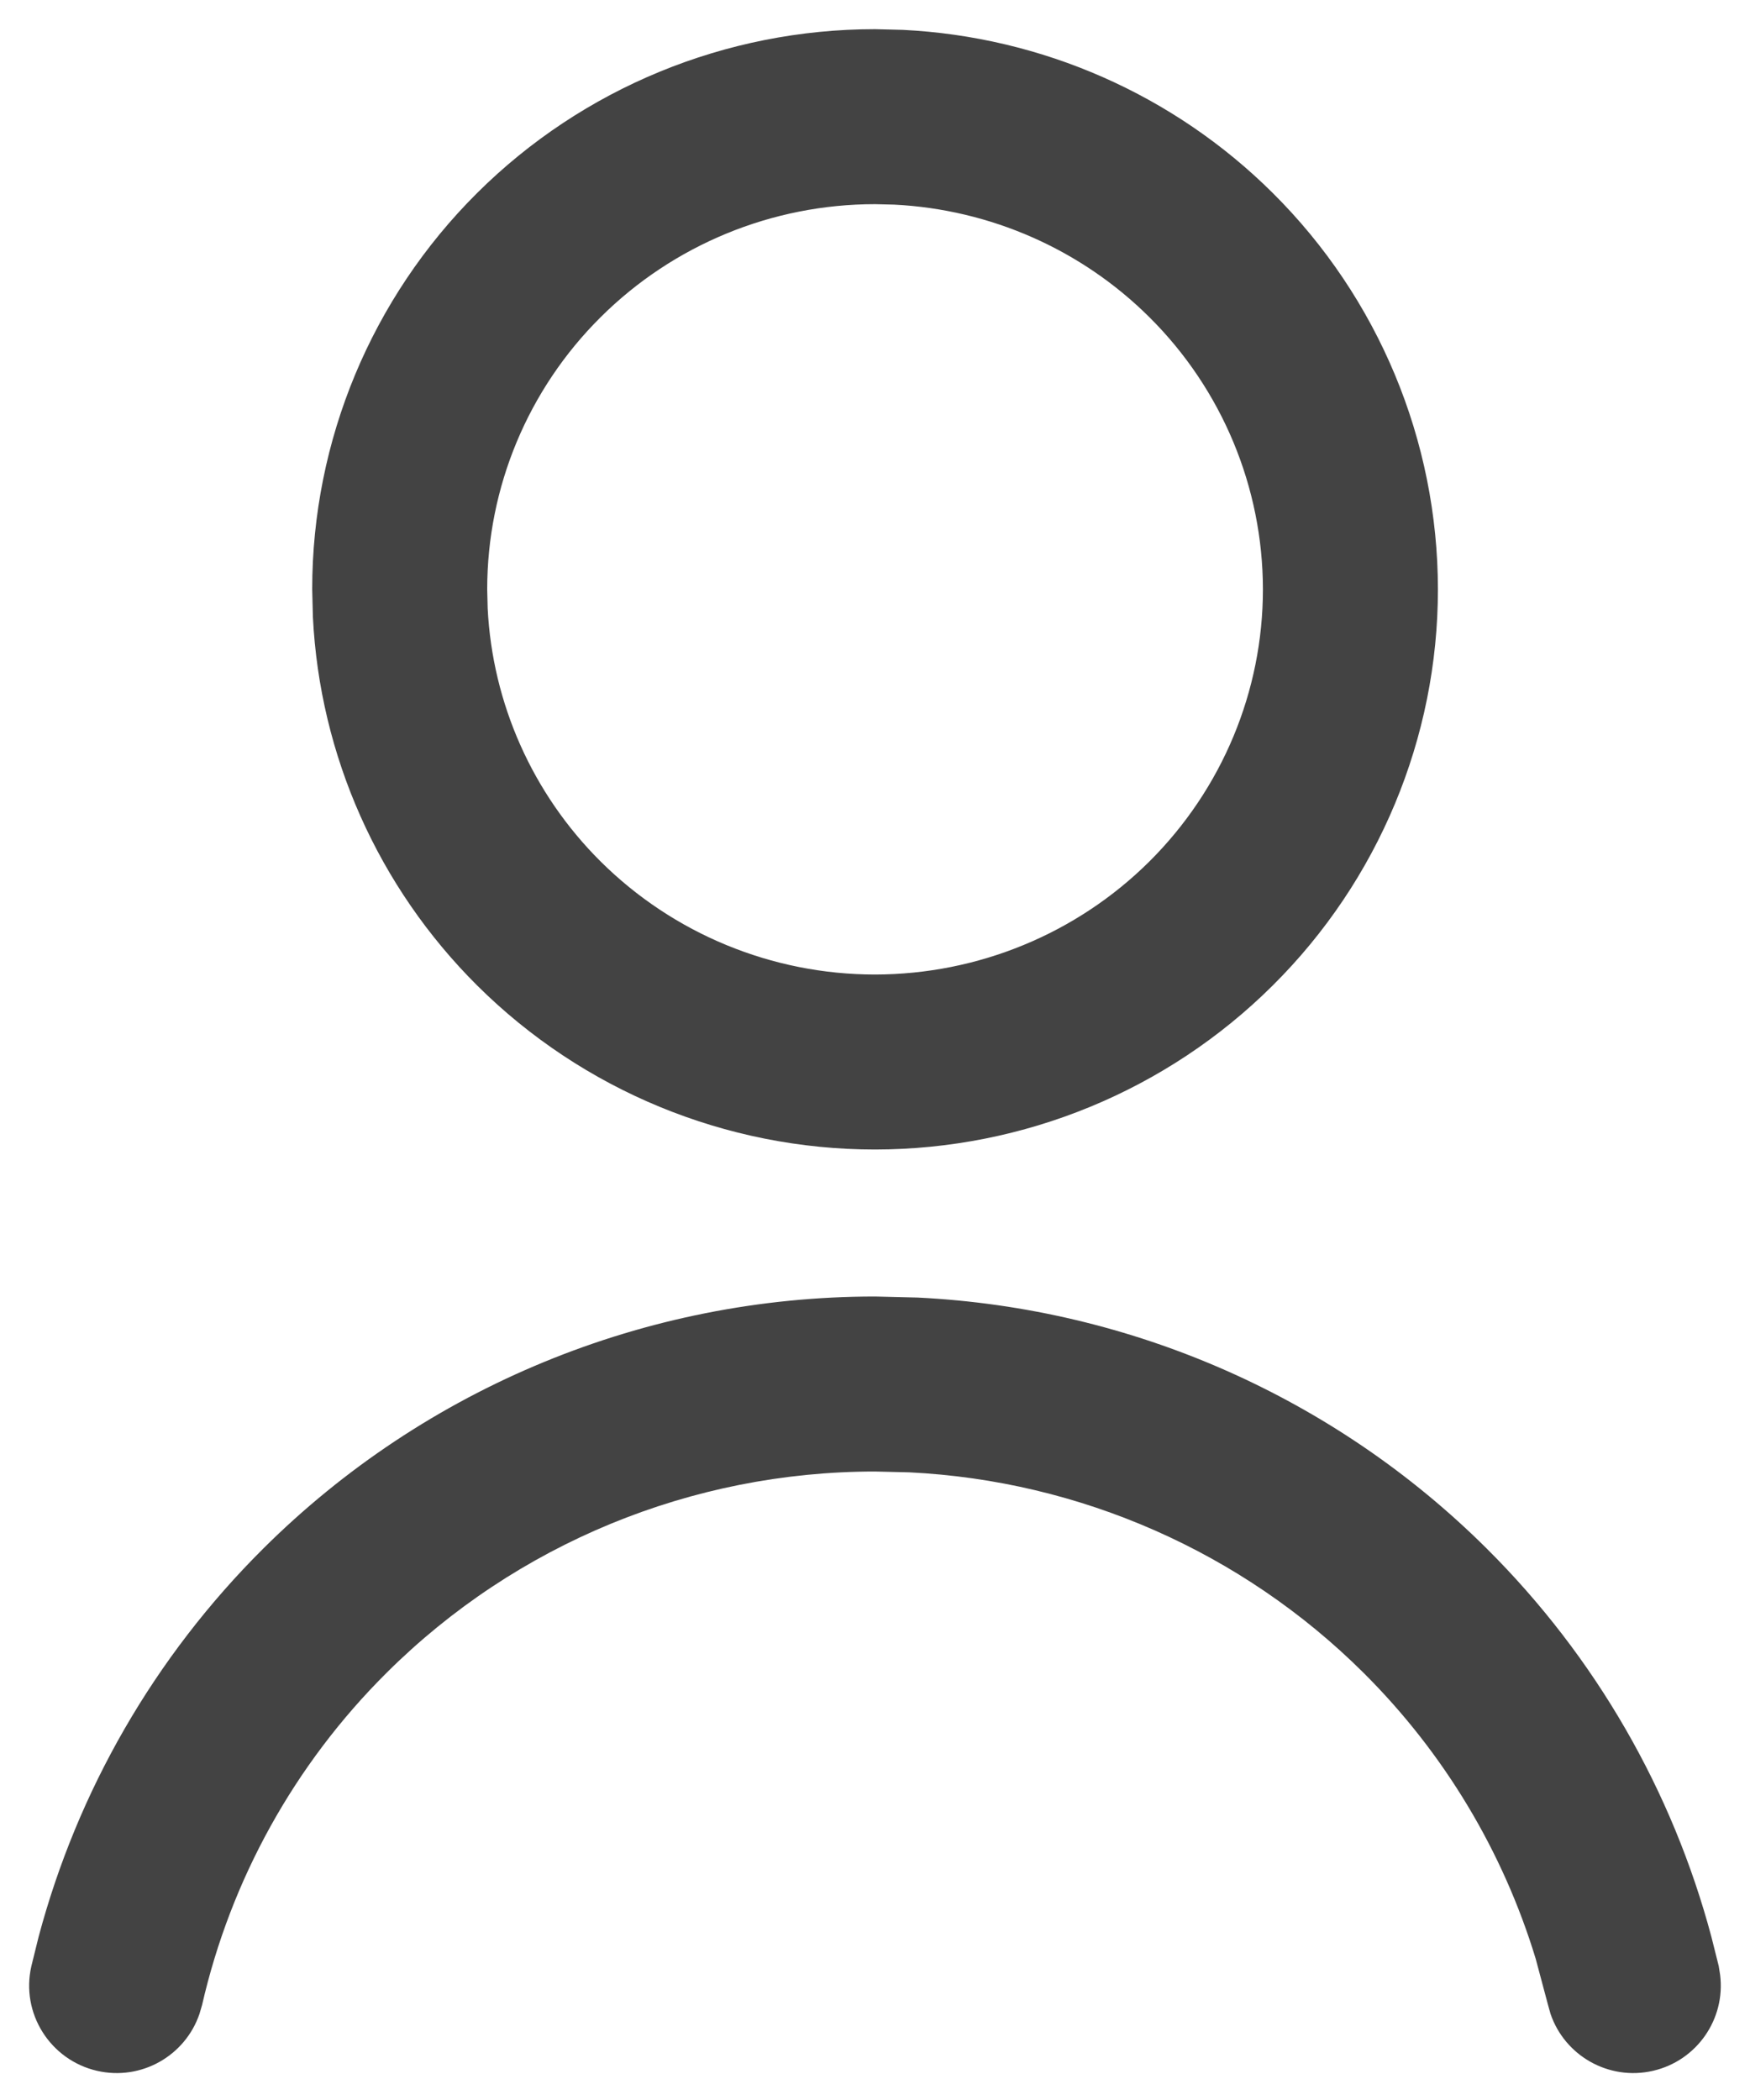 <svg width="15" height="18" viewBox="0 0 15 18" fill="none" xmlns="http://www.w3.org/2000/svg">
<path d="M10.825 5.051C10.824 4.177 10.475 3.338 9.852 2.719C9.268 2.138 8.488 1.795 7.665 1.754L7.5 1.75C6.617 1.75 5.771 2.099 5.148 2.719C4.525 3.338 4.176 4.177 4.176 5.051L4.18 5.215C4.221 6.029 4.564 6.803 5.148 7.384C5.771 8.003 6.617 8.353 7.5 8.353C8.383 8.352 9.229 8.003 9.852 7.384C10.475 6.764 10.825 5.925 10.825 5.051ZM12.325 5.051C12.325 6.325 11.815 7.547 10.909 8.447C10.004 9.347 8.778 9.852 7.5 9.853C6.222 9.853 4.995 9.347 4.09 8.447C3.242 7.603 2.741 6.477 2.682 5.289L2.676 5.051C2.676 3.776 3.185 2.554 4.09 1.654C4.995 0.754 6.222 0.25 7.5 0.25L7.739 0.256C8.93 0.315 10.061 0.811 10.909 1.654C11.815 2.554 12.324 3.776 12.325 5.051Z" fill="#434343"/>
<path d="M7.867 11.122C9.699 11.212 11.439 11.976 12.743 13.273C13.677 14.202 14.336 15.352 14.669 16.601L14.732 16.852L14.744 16.928C14.791 17.305 14.546 17.663 14.168 17.75C13.79 17.837 13.412 17.621 13.29 17.261L13.269 17.186L13.163 16.789C12.884 15.872 12.38 15.027 11.686 14.337C10.646 13.303 9.257 12.692 7.794 12.62L7.5 12.613C5.929 12.613 4.424 13.234 3.315 14.337C2.521 15.126 1.977 16.116 1.732 17.186L1.71 17.261C1.588 17.621 1.211 17.837 0.832 17.75C0.429 17.657 0.176 17.255 0.269 16.852L0.331 16.601C0.664 15.352 1.323 14.202 2.257 13.273C3.648 11.89 5.534 11.113 7.5 11.113L7.867 11.122Z" fill="#434343"/>
</svg>
